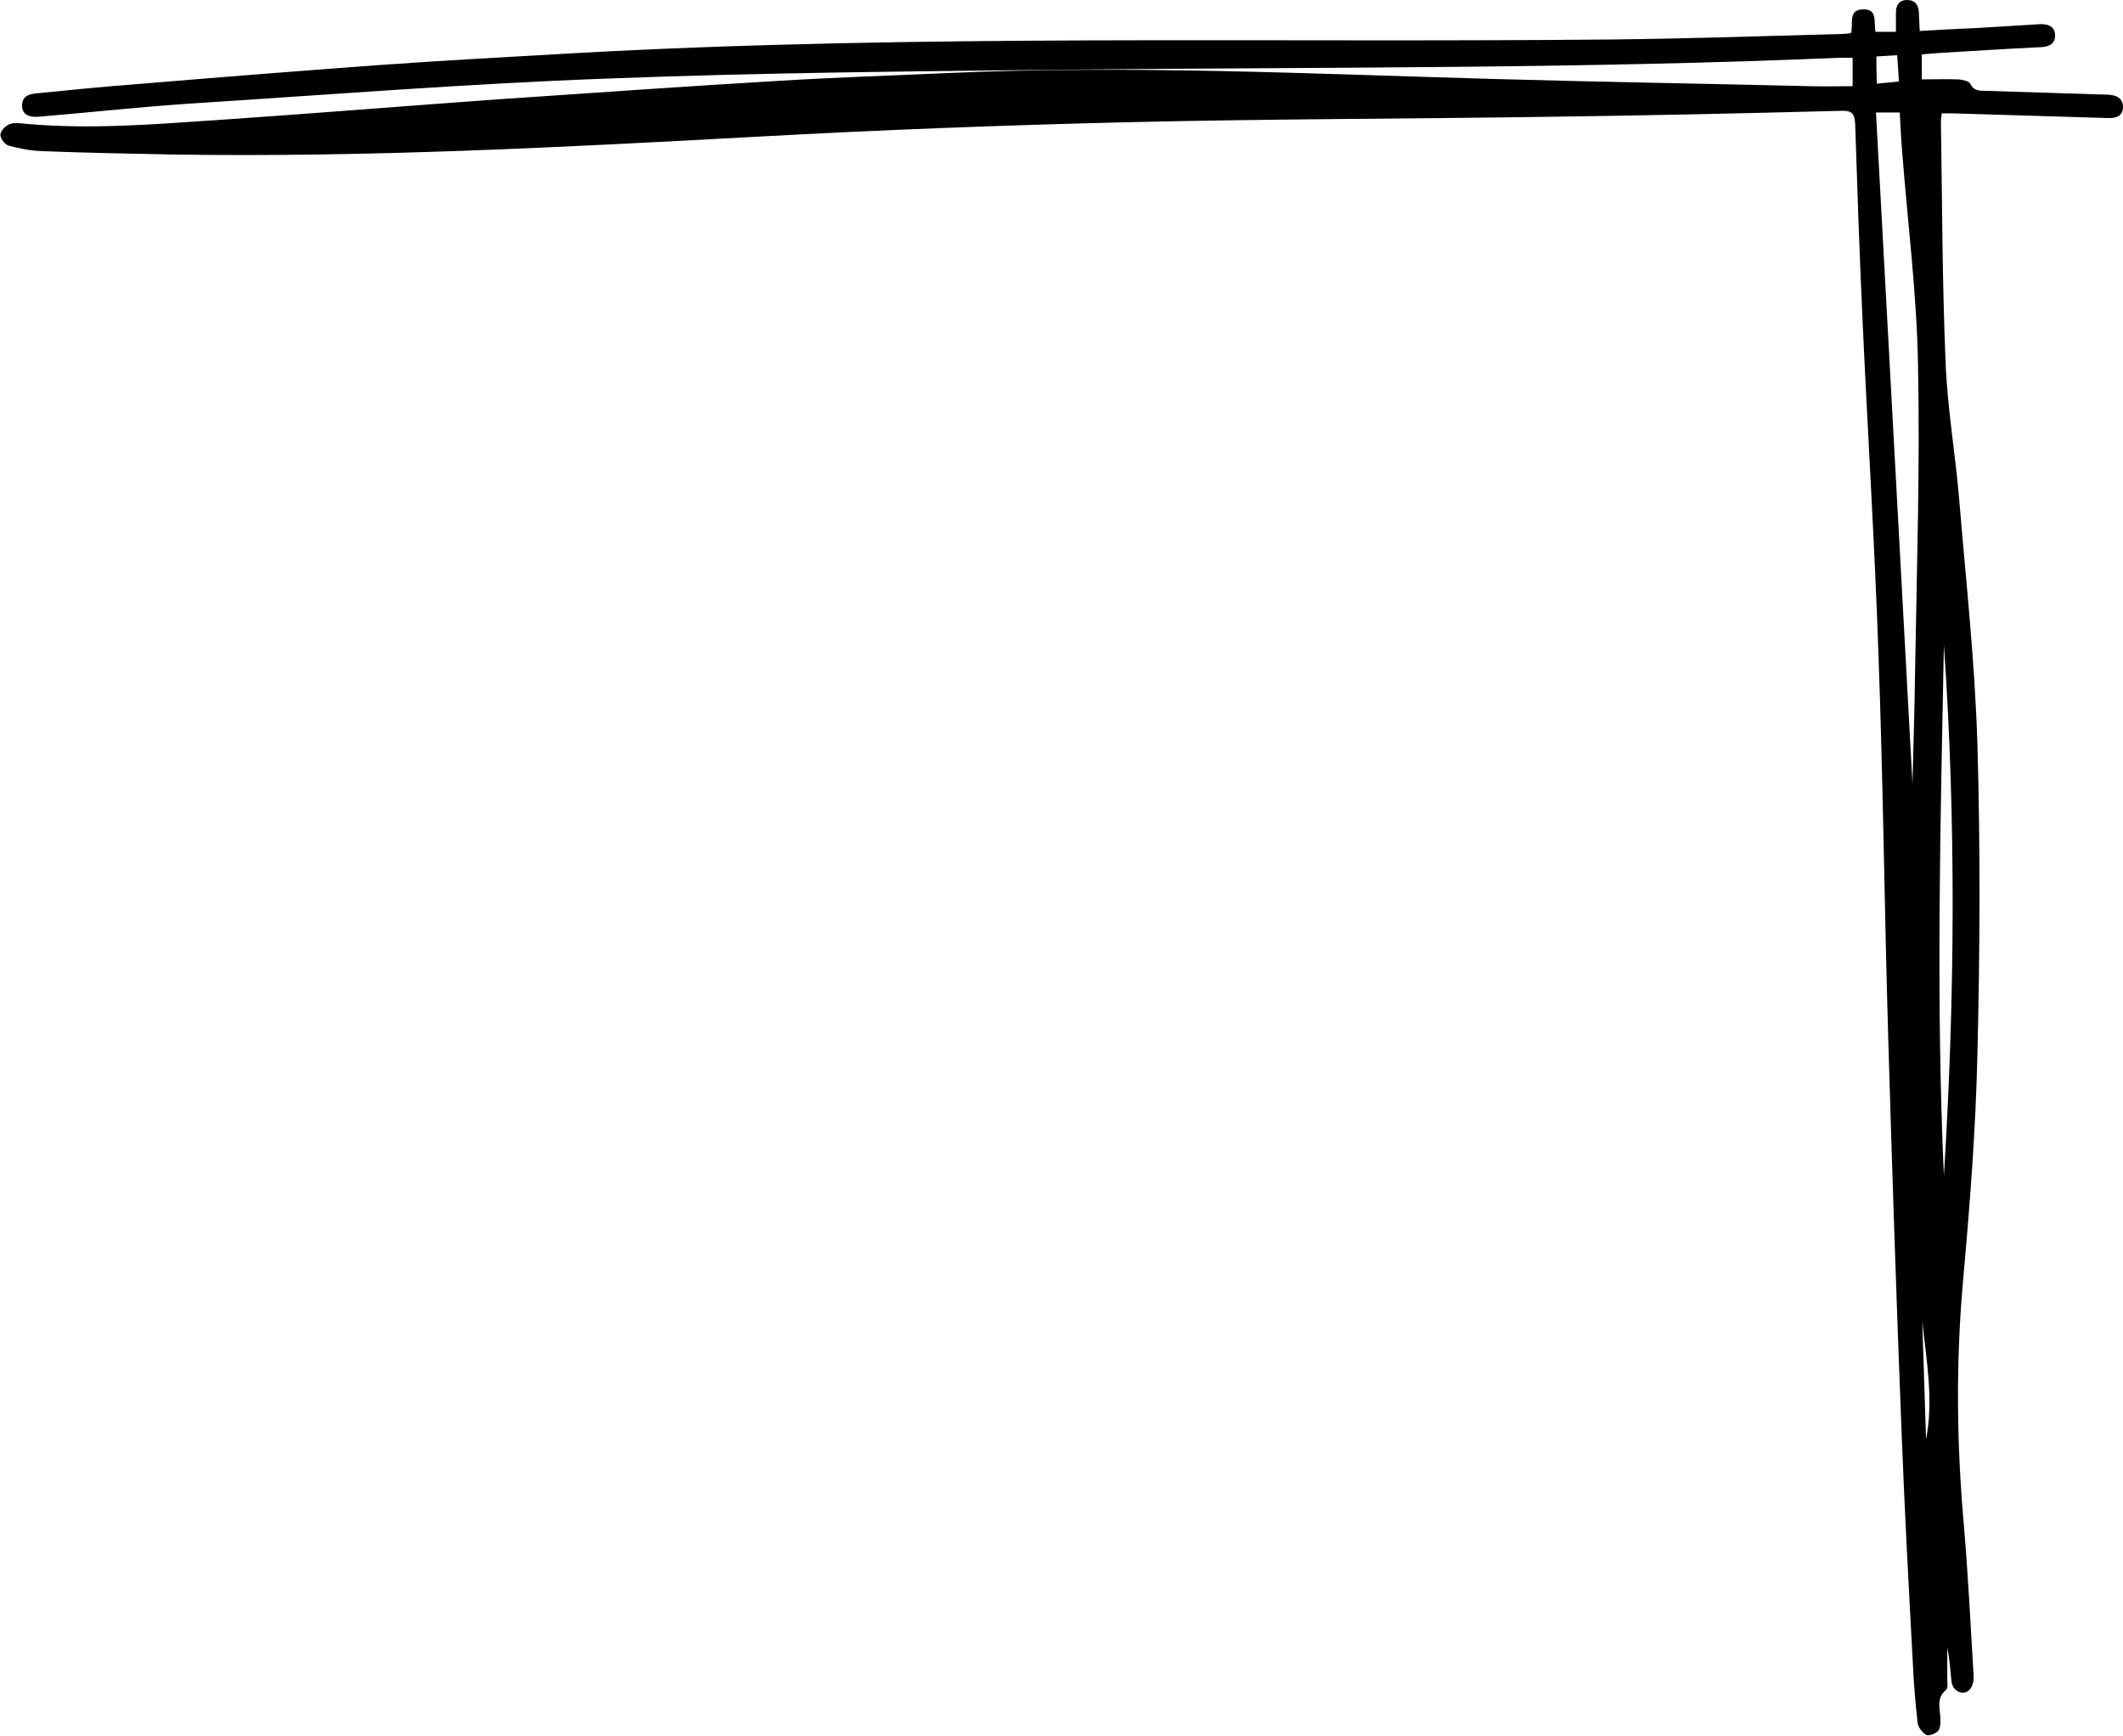 <?xml version="1.0" encoding="UTF-8"?>
<!DOCTYPE svg PUBLIC '-//W3C//DTD SVG 1.0//EN'
          'http://www.w3.org/TR/2001/REC-SVG-20010904/DTD/svg10.dtd'>
<svg height="409.0" preserveAspectRatio="xMidYMid meet" version="1.0" viewBox="-0.1 0.0 500.2 409.0" width="500.2" xmlns="http://www.w3.org/2000/svg" xmlns:xlink="http://www.w3.org/1999/xlink" zoomAndPan="magnify"
><g id="change1_1"
  ><path d="M496.5,22.3c-9.6-0.3-19.2-0.6-28.8-0.9c-1.5,0-2.8,0-3.6-1.7c-0.3-0.6-1.8-0.9-2.7-1c-2.8-0.1-5.7,0-8.7,0 c0-1.8,0-3.7,0-5.9c1.2-0.1,2.5-0.2,3.8-0.3c8.1-0.5,16.2-1,24.4-1.4c1.9-0.1,3.3-0.9,3.2-2.9c-0.1-2-1.7-2.6-3.6-2.5 c-4.9,0.3-9.9,0.6-14.8,0.9c-4.5,0.2-8.9,0.4-13.5,0.7c-0.1-1.7-0.1-3.1-0.2-4.4C451.9,1,451,0,449.2,0c-1.8,0-2.6,1.2-2.6,2.9 c0,1.5,0,2.9,0,4.6c-1.7,0-3.3,0-4.8,0c-0.5-2.2,0.6-5.3-2.8-5.3c-3.9,0-2.3,3.5-3,5.6c-0.7,0.1-1.4,0.2-2.1,0.2 c-18.1,0.5-36.2,1.1-54.3,1.3C298.3,10.1,217,8,135.7,12.5c-15.4,0.9-30.8,1.7-46.1,2.8c-19.1,1.4-38.1,2.9-57.2,4.5 c-8,0.6-16,1.4-24,2.2c-1.8,0.2-3.3,0.7-3.3,2.9c0,1.9,1.4,2.8,3.9,2.6c11.9-1,23.8-2.3,35.7-3.1c32.8-2.1,65.6-4.7,98.5-5.9 c36.2-1.4,72.4-1.7,108.6-2.1c60.5-0.6,121.1-0.2,181.6-2.8c1,0,2,0,3,0c0,2.2,0,4.1,0,6.7c-3.6,0-6.8,0.1-10.1,0 c-24.8-0.6-49.7-1-74.5-1.7c-42.8-1.2-85.7-3.3-128.5-1.4c-13.1,0.6-26.1,1-39.2,1.8c-22.3,1.3-44.6,2.9-66.9,4.4 C95,25,72.9,26.8,50.8,28.3c-14.8,1-29.5,2.2-44.4,0.9c-1.4-0.1-2.9-0.4-4.1,0c-1,0.3-2.2,1.5-2.3,2.5c-0.1,0.8,1,2.3,1.9,2.6 c2.6,0.7,5.2,1.2,7.9,1.3c10.3,0.4,20.6,0.6,30.9,0.8c45.9,0.7,91.7-1.7,137.6-4.2c29-1.6,57.9-2.7,86.9-3.4 c33.4-0.8,66.8-0.8,100.3-1.3c22.8-0.3,45.5-0.8,68.3-1.4c2.5-0.1,3.1,0.8,3.2,3.2c0.5,15.1,1,30.3,1.7,45.4 c1.2,26.6,2.9,53.3,3.8,79.9c1.1,30.1,1.4,60.3,2.3,90.4c0.9,30.6,1.9,61.1,3.1,91.6c0.7,18.5,1.7,37,2.7,55.5 c0.2,4.6,0.6,9.2,1.1,13.7c0.1,1.1,1.1,2.3,2,2.9c0.5,0.3,2.1-0.2,2.7-0.8c0.6-0.5,0.7-1.7,0.7-2.6c0-2.5-1.2-5.1,1.3-7.2 c0.5-0.4,0.3-1.6,0.3-2.5c0-2.5,0-4.9,0-7.4c0.6,2.7,0.7,5.4,1,8c0.3,2.3,2.9,3.4,4.3,1.8c0.7-0.8,1-2.2,0.9-3.3 c-0.7-11.8-1.3-23.7-2.3-35.5c-1.7-19.1-1.9-38.1-0.2-57.3c1.6-17.8,3-35.7,3.4-53.6c0.6-24.3,0.7-48.7,0-73 c-0.6-19.3-2.7-38.5-4.3-57.7c-0.9-10.8-2.8-21.5-3.2-32.3c-0.8-18.9-0.8-37.7-1.1-56.6c0-0.7,0.1-1.3,0.2-2c1,0,1.7,0,2.5,0 c12.1,0.4,24.2,0.7,36.4,1.1c2,0.1,3.7-0.3,3.8-2.5C500.1,23.1,498.6,22.4,496.5,22.3z M442,13.3c1.6-0.1,3.1-0.2,4.9-0.3 c0.1,2.1,0.3,4,0.4,6.2c-1.7,0.2-3.3,0.3-5.2,0.5C442,17.4,442,15.4,442,13.3z M451.1,158.8c-0.1,8.5-0.4,17-0.6,25.8 c-2.9-52.9-5.7-105.4-8.6-158.1c2.1,0,3.7,0,5.6,0c0.2,3.3,0.3,6.4,0.6,9.6c1.3,16.6,3.4,33.1,3.7,49.7 C452.3,110.1,451.5,134.5,451.1,158.8z M453.7,339.1c-0.3-9.3-0.6-18.6-0.9-27.9C453.8,320.5,455.5,329.8,453.7,339.1z M457.9,151.9 c2.9,41.7,2.6,83.4,0,125.1C456,235.3,457.1,193.6,457.9,151.9z"
  /></g
></svg
>
